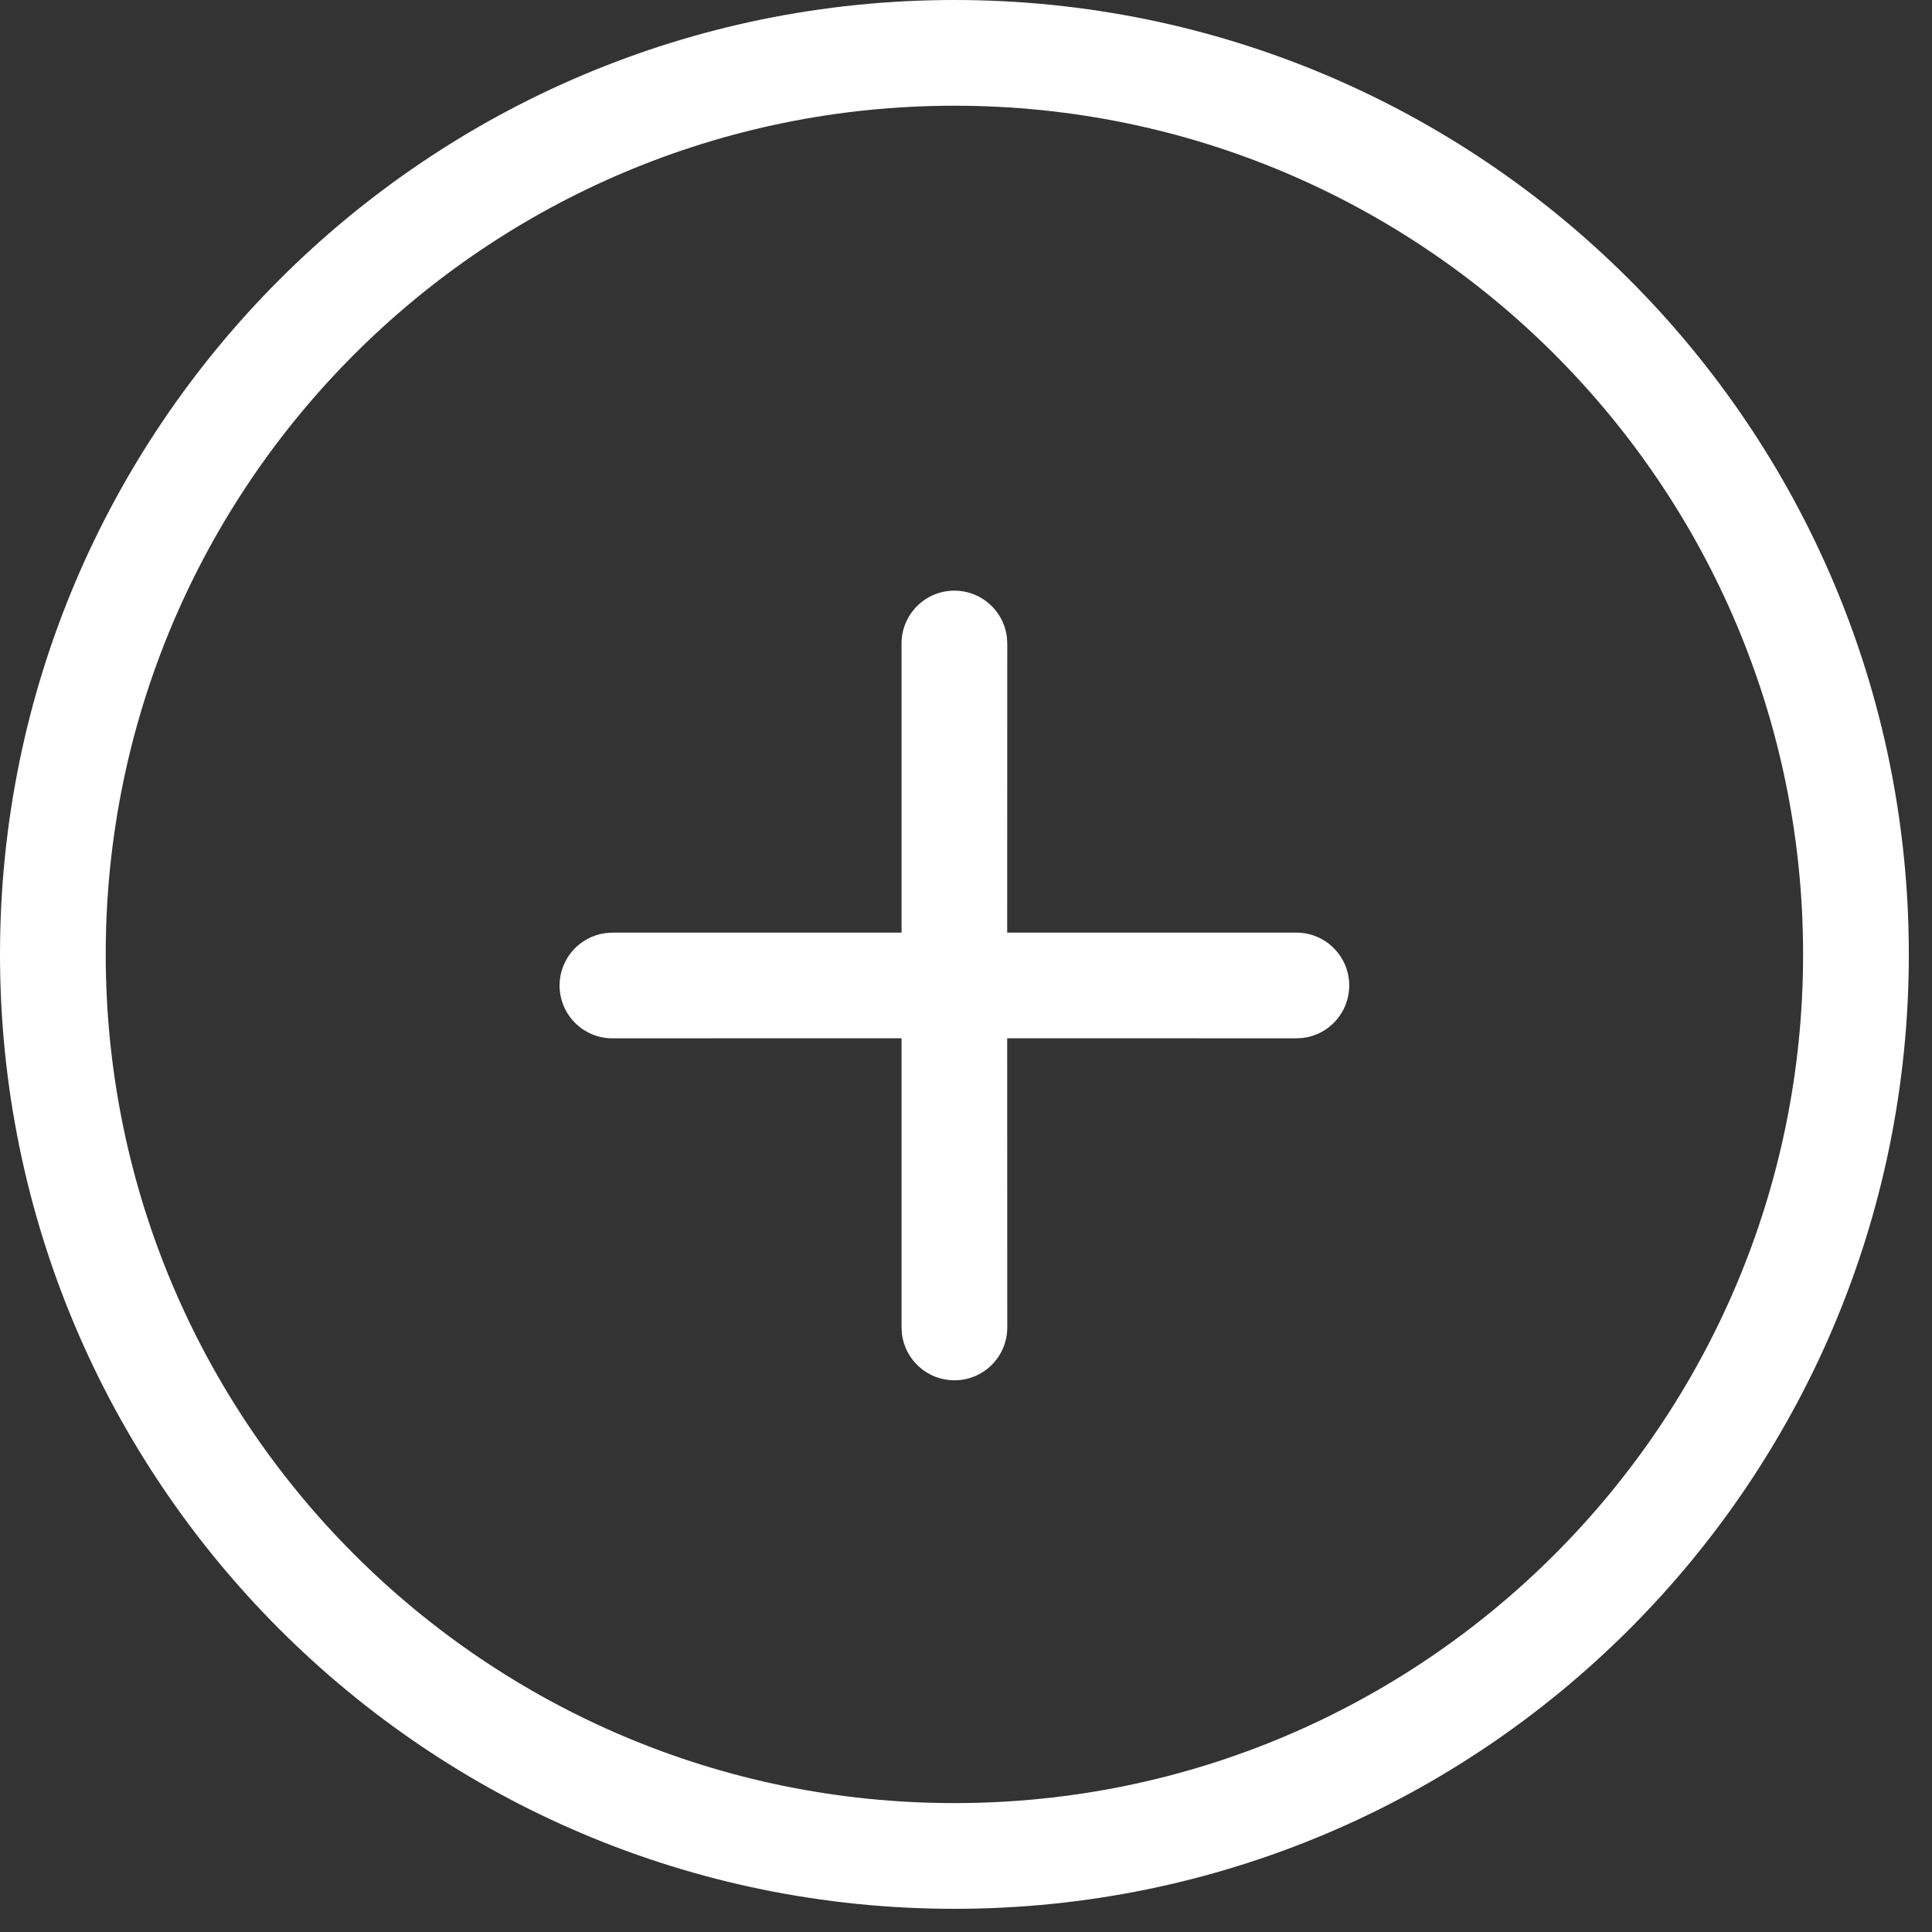 <?xml version="1.0" encoding="UTF-8"?>
<svg width="25px" height="25px" viewBox="0 0 25 25" version="1.1" xmlns="http://www.w3.org/2000/svg" xmlns:xlink="http://www.w3.org/1999/xlink">
    <rect x="0" y="0" width="25" height="25" fill="#333333" stroke="none"/>
    <title>Combined Shape</title>
    <g id="Symbols" stroke="none" stroke-width="1" fill="none" fill-rule="evenodd">
        <g id="esperienze" transform="translate(-1305, -444)" fill="#FFFFFF" fill-rule="nonzero">
            <path d="M1317.35,444 C1324.171,444 1329.7,449.529 1329.7,456.35 C1329.7,463.171 1324.171,468.7 1317.35,468.7 C1310.529,468.7 1305,463.171 1305,456.35 C1305,449.529 1310.529,444 1317.35,444 Z M1317.35,445.368 C1311.285,445.368 1306.368,450.285 1306.368,456.35 C1306.368,462.415 1311.285,467.332 1317.35,467.332 C1323.415,467.332 1328.332,462.415 1328.332,456.35 C1328.332,450.285 1323.415,445.368 1317.35,445.368 Z M1317.35,451.643 C1317.699,451.643 1317.986,451.904 1318.029,452.241 L1318.034,452.327 L1318.033,456.068 L1321.775,456.068 C1322.153,456.068 1322.459,456.375 1322.459,456.752 C1322.459,457.101 1322.198,457.389 1321.861,457.431 L1321.775,457.436 L1318.033,457.435 L1318.034,461.177 C1318.034,461.555 1317.728,461.861 1317.35,461.861 C1317.001,461.861 1316.714,461.6 1316.671,461.263 L1316.666,461.177 L1316.666,457.435 L1312.925,457.436 C1312.547,457.436 1312.241,457.13 1312.241,456.752 C1312.241,456.404 1312.502,456.116 1312.839,456.074 L1312.925,456.068 L1316.666,456.068 L1316.666,452.327 C1316.666,451.95 1316.972,451.643 1317.35,451.643 Z" id="Combined-Shape"></path>
        </g>
    </g>
</svg>
